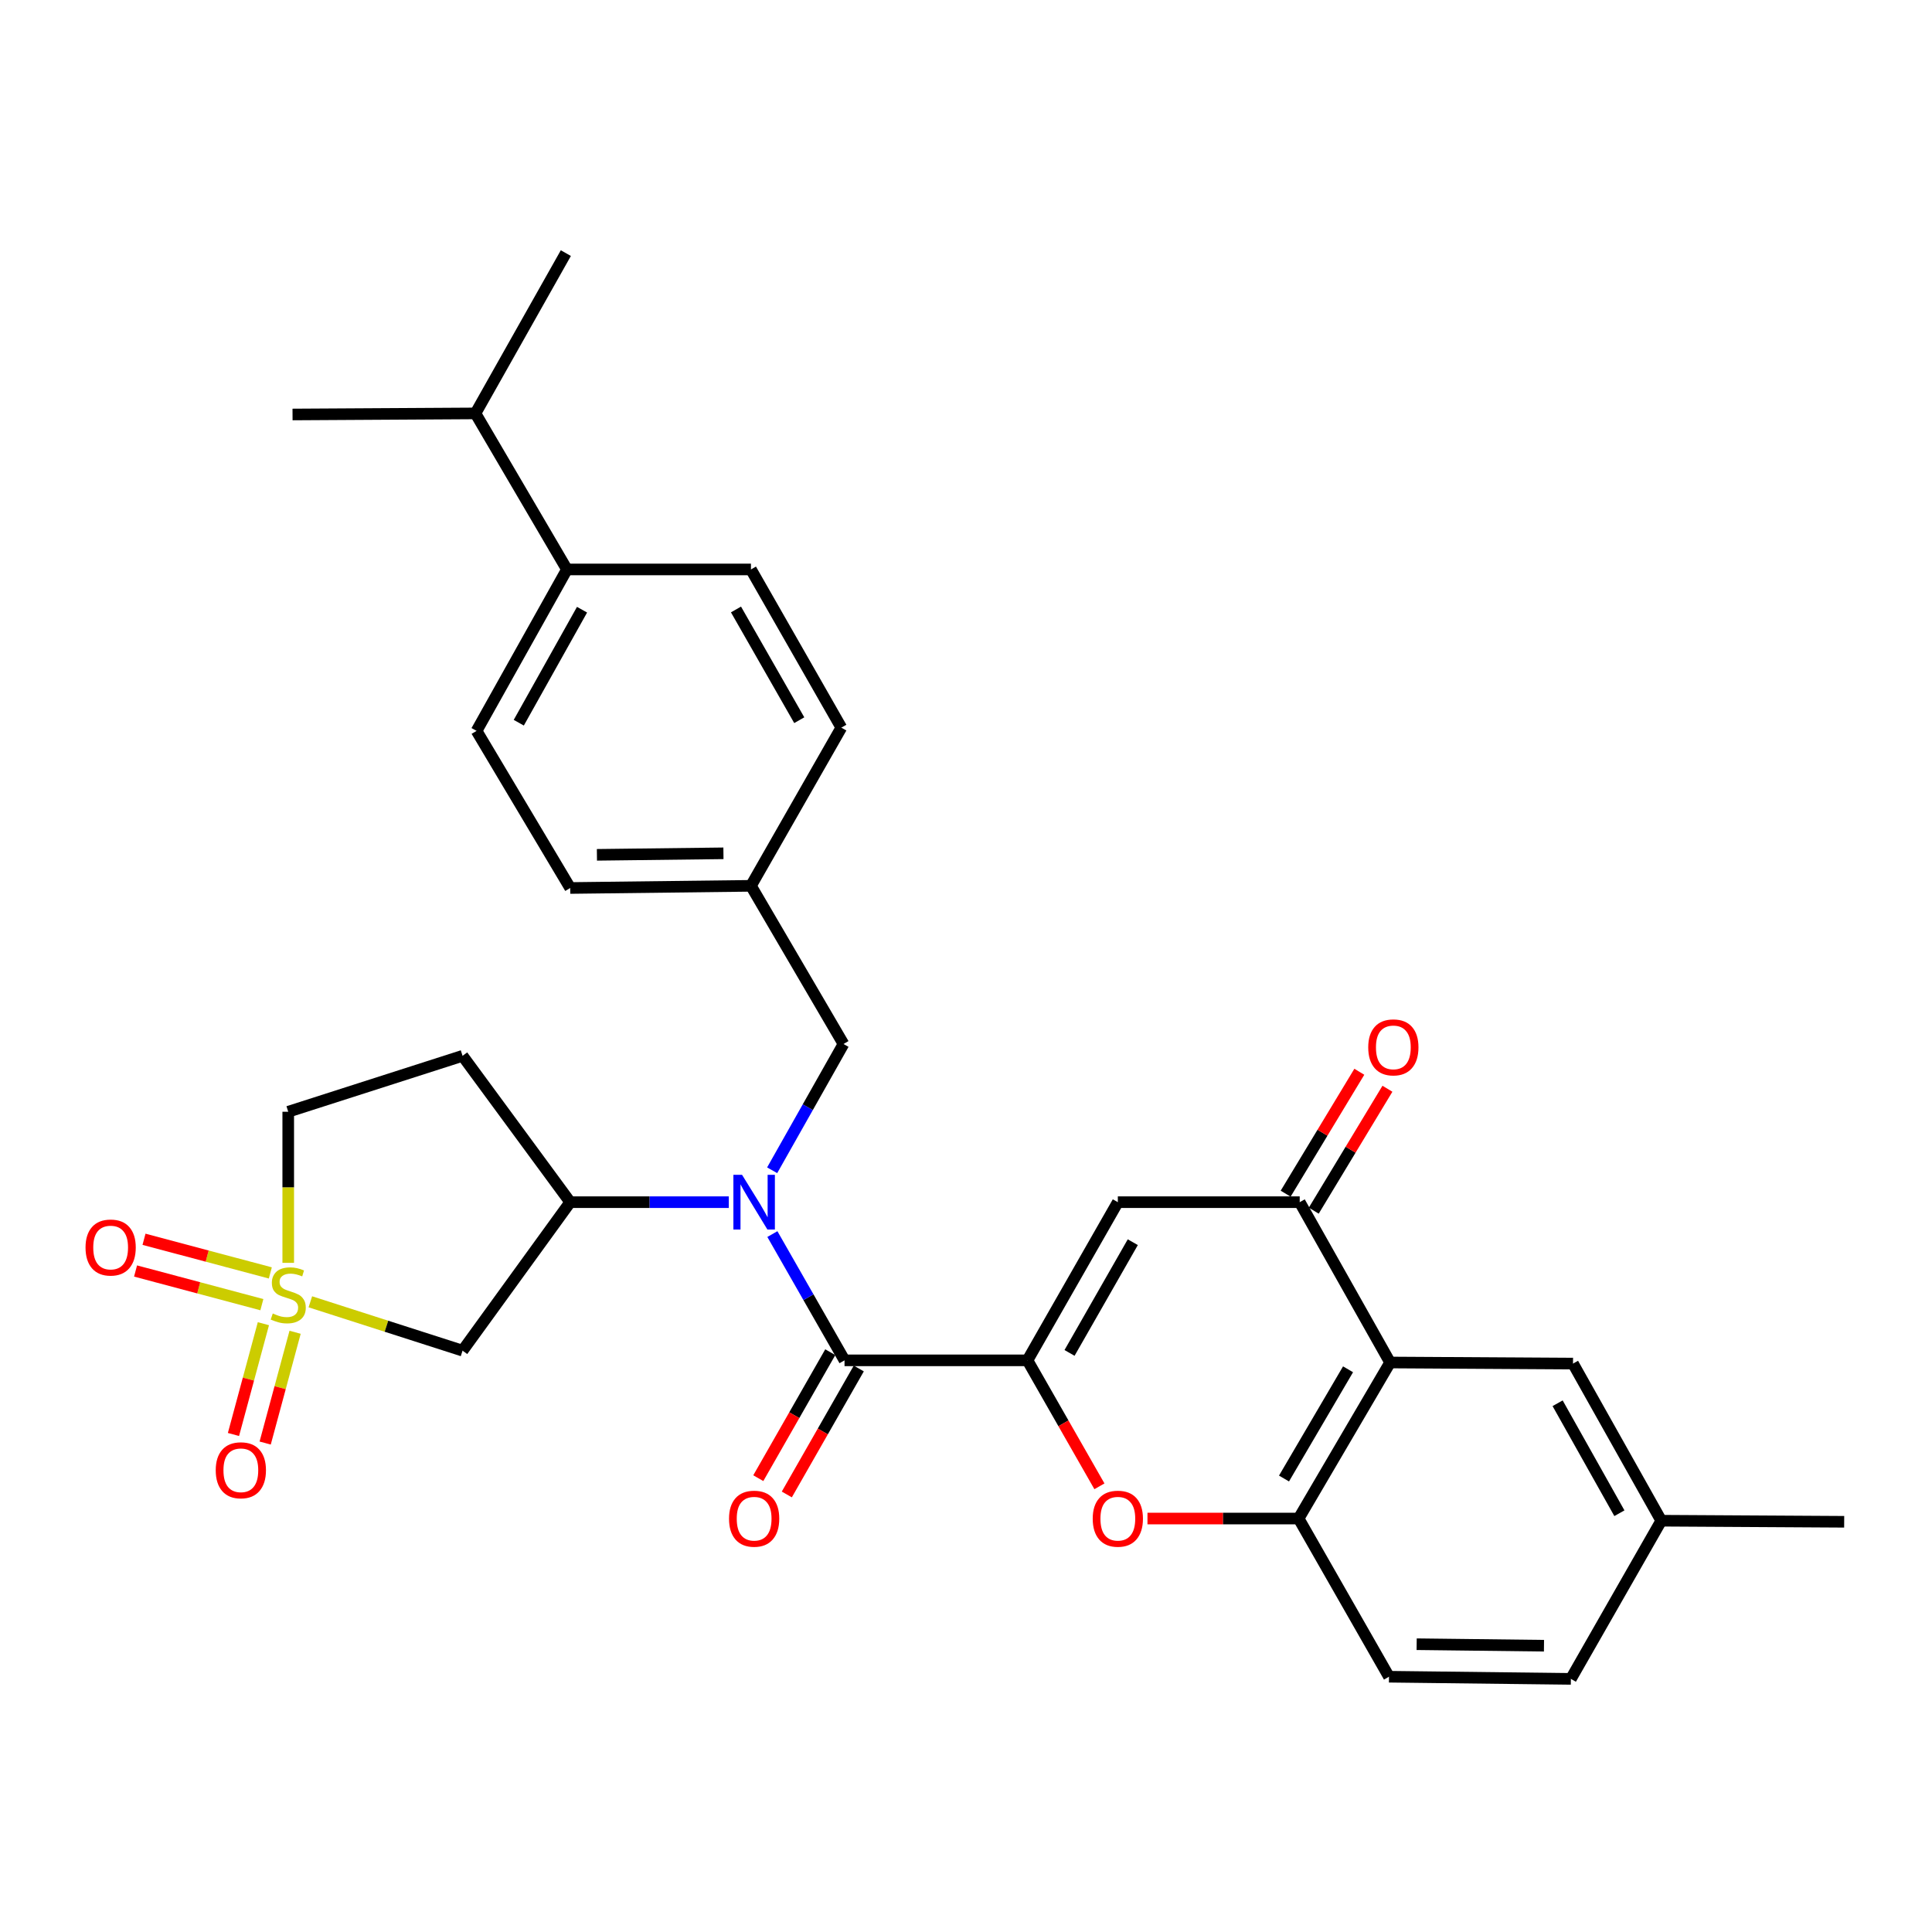 <?xml version='1.0' encoding='iso-8859-1'?>
<svg version='1.1' baseProfile='full'
              xmlns='http://www.w3.org/2000/svg'
                      xmlns:rdkit='http://www.rdkit.org/xml'
                      xmlns:xlink='http://www.w3.org/1999/xlink'
                  xml:space='preserve'
width='1000px' height='1000px' viewBox='0 0 1000 1000'>
<!-- END OF HEADER -->
<rect style='opacity:1.0;fill:#FFFFFF;stroke:none' width='1000' height='1000' x='0' y='0'> </rect>
<path class='bond-7' d='M 160.638,673.809 L 200.028,686.454' style='fill:none;fill-rule:evenodd;stroke:#CCCC00;stroke-width:6px;stroke-linecap:butt;stroke-linejoin:miter;stroke-opacity:1' />
<path class='bond-7' d='M 200.028,686.454 L 239.417,699.098' style='fill:none;fill-rule:evenodd;stroke:#000000;stroke-width:6px;stroke-linecap:butt;stroke-linejoin:miter;stroke-opacity:1' />
<path class='bond-10' d='M 139.92,658.867 L 107.231,650.155' style='fill:none;fill-rule:evenodd;stroke:#CCCC00;stroke-width:6px;stroke-linecap:butt;stroke-linejoin:miter;stroke-opacity:1' />
<path class='bond-10' d='M 107.231,650.155 L 74.541,641.443' style='fill:none;fill-rule:evenodd;stroke:#FF0000;stroke-width:6px;stroke-linecap:butt;stroke-linejoin:miter;stroke-opacity:1' />
<path class='bond-10' d='M 135.542,675.293 L 102.853,666.581' style='fill:none;fill-rule:evenodd;stroke:#CCCC00;stroke-width:6px;stroke-linecap:butt;stroke-linejoin:miter;stroke-opacity:1' />
<path class='bond-10' d='M 102.853,666.581 L 70.164,657.868' style='fill:none;fill-rule:evenodd;stroke:#FF0000;stroke-width:6px;stroke-linecap:butt;stroke-linejoin:miter;stroke-opacity:1' />
<path class='bond-11' d='M 136.329,685.148 L 128.585,713.818' style='fill:none;fill-rule:evenodd;stroke:#CCCC00;stroke-width:6px;stroke-linecap:butt;stroke-linejoin:miter;stroke-opacity:1' />
<path class='bond-11' d='M 128.585,713.818 L 120.84,742.487' style='fill:none;fill-rule:evenodd;stroke:#FF0000;stroke-width:6px;stroke-linecap:butt;stroke-linejoin:miter;stroke-opacity:1' />
<path class='bond-11' d='M 152.74,689.581 L 144.996,718.251' style='fill:none;fill-rule:evenodd;stroke:#CCCC00;stroke-width:6px;stroke-linecap:butt;stroke-linejoin:miter;stroke-opacity:1' />
<path class='bond-11' d='M 144.996,718.251 L 137.251,746.92' style='fill:none;fill-rule:evenodd;stroke:#FF0000;stroke-width:6px;stroke-linecap:butt;stroke-linejoin:miter;stroke-opacity:1' />
<path class='bond-14' d='M 149.189,653.646 L 149.189,614.543' style='fill:none;fill-rule:evenodd;stroke:#CCCC00;stroke-width:6px;stroke-linecap:butt;stroke-linejoin:miter;stroke-opacity:1' />
<path class='bond-14' d='M 149.189,614.543 L 149.189,575.439' style='fill:none;fill-rule:evenodd;stroke:#000000;stroke-width:6px;stroke-linecap:butt;stroke-linejoin:miter;stroke-opacity:1' />
<path class='bond-0' d='M 531.813,704.113 L 437.127,704.113' style='fill:none;fill-rule:evenodd;stroke:#000000;stroke-width:6px;stroke-linecap:butt;stroke-linejoin:miter;stroke-opacity:1' />
<path class='bond-2' d='M 531.813,704.113 L 578.589,622.243' style='fill:none;fill-rule:evenodd;stroke:#000000;stroke-width:6px;stroke-linecap:butt;stroke-linejoin:miter;stroke-opacity:1' />
<path class='bond-2' d='M 553.589,700.266 L 586.333,642.957' style='fill:none;fill-rule:evenodd;stroke:#000000;stroke-width:6px;stroke-linecap:butt;stroke-linejoin:miter;stroke-opacity:1' />
<path class='bond-4' d='M 531.813,704.113 L 550.437,736.714' style='fill:none;fill-rule:evenodd;stroke:#000000;stroke-width:6px;stroke-linecap:butt;stroke-linejoin:miter;stroke-opacity:1' />
<path class='bond-4' d='M 550.437,736.714 L 569.062,769.315' style='fill:none;fill-rule:evenodd;stroke:#FF0000;stroke-width:6px;stroke-linecap:butt;stroke-linejoin:miter;stroke-opacity:1' />
<path class='bond-1' d='M 437.127,704.113 L 418.454,671.437' style='fill:none;fill-rule:evenodd;stroke:#000000;stroke-width:6px;stroke-linecap:butt;stroke-linejoin:miter;stroke-opacity:1' />
<path class='bond-1' d='M 418.454,671.437 L 399.781,638.761' style='fill:none;fill-rule:evenodd;stroke:#0000FF;stroke-width:6px;stroke-linecap:butt;stroke-linejoin:miter;stroke-opacity:1' />
<path class='bond-16' d='M 429.748,699.896 L 411.12,732.497' style='fill:none;fill-rule:evenodd;stroke:#000000;stroke-width:6px;stroke-linecap:butt;stroke-linejoin:miter;stroke-opacity:1' />
<path class='bond-16' d='M 411.12,732.497 L 392.492,765.098' style='fill:none;fill-rule:evenodd;stroke:#FF0000;stroke-width:6px;stroke-linecap:butt;stroke-linejoin:miter;stroke-opacity:1' />
<path class='bond-16' d='M 444.507,708.33 L 425.879,740.931' style='fill:none;fill-rule:evenodd;stroke:#000000;stroke-width:6px;stroke-linecap:butt;stroke-linejoin:miter;stroke-opacity:1' />
<path class='bond-16' d='M 425.879,740.931 L 407.251,773.532' style='fill:none;fill-rule:evenodd;stroke:#FF0000;stroke-width:6px;stroke-linecap:butt;stroke-linejoin:miter;stroke-opacity:1' />
<path class='bond-6' d='M 578.589,622.243 L 672.727,622.243' style='fill:none;fill-rule:evenodd;stroke:#000000;stroke-width:6px;stroke-linecap:butt;stroke-linejoin:miter;stroke-opacity:1' />
<path class='bond-3' d='M 377.222,622.243 L 336.179,622.243' style='fill:none;fill-rule:evenodd;stroke:#0000FF;stroke-width:6px;stroke-linecap:butt;stroke-linejoin:miter;stroke-opacity:1' />
<path class='bond-3' d='M 336.179,622.243 L 295.137,622.243' style='fill:none;fill-rule:evenodd;stroke:#000000;stroke-width:6px;stroke-linecap:butt;stroke-linejoin:miter;stroke-opacity:1' />
<path class='bond-13' d='M 399.669,605.732 L 418.129,573.053' style='fill:none;fill-rule:evenodd;stroke:#0000FF;stroke-width:6px;stroke-linecap:butt;stroke-linejoin:miter;stroke-opacity:1' />
<path class='bond-13' d='M 418.129,573.053 L 436.589,540.373' style='fill:none;fill-rule:evenodd;stroke:#000000;stroke-width:6px;stroke-linecap:butt;stroke-linejoin:miter;stroke-opacity:1' />
<path class='bond-8' d='M 593.928,785.993 L 633.044,785.993' style='fill:none;fill-rule:evenodd;stroke:#FF0000;stroke-width:6px;stroke-linecap:butt;stroke-linejoin:miter;stroke-opacity:1' />
<path class='bond-8' d='M 633.044,785.993 L 672.16,785.993' style='fill:none;fill-rule:evenodd;stroke:#000000;stroke-width:6px;stroke-linecap:butt;stroke-linejoin:miter;stroke-opacity:1' />
<path class='bond-5' d='M 719.513,705.228 L 672.16,785.993' style='fill:none;fill-rule:evenodd;stroke:#000000;stroke-width:6px;stroke-linecap:butt;stroke-linejoin:miter;stroke-opacity:1' />
<path class='bond-5' d='M 697.745,708.745 L 664.599,765.28' style='fill:none;fill-rule:evenodd;stroke:#000000;stroke-width:6px;stroke-linecap:butt;stroke-linejoin:miter;stroke-opacity:1' />
<path class='bond-15' d='M 719.513,705.228 L 814.189,705.794' style='fill:none;fill-rule:evenodd;stroke:#000000;stroke-width:6px;stroke-linecap:butt;stroke-linejoin:miter;stroke-opacity:1' />
<path class='bond-33' d='M 719.513,705.228 L 672.727,622.243' style='fill:none;fill-rule:evenodd;stroke:#000000;stroke-width:6px;stroke-linecap:butt;stroke-linejoin:miter;stroke-opacity:1' />
<path class='bond-17' d='M 680.002,626.639 L 699.068,595.086' style='fill:none;fill-rule:evenodd;stroke:#000000;stroke-width:6px;stroke-linecap:butt;stroke-linejoin:miter;stroke-opacity:1' />
<path class='bond-17' d='M 699.068,595.086 L 718.134,563.534' style='fill:none;fill-rule:evenodd;stroke:#FF0000;stroke-width:6px;stroke-linecap:butt;stroke-linejoin:miter;stroke-opacity:1' />
<path class='bond-17' d='M 665.452,617.847 L 684.518,586.295' style='fill:none;fill-rule:evenodd;stroke:#000000;stroke-width:6px;stroke-linecap:butt;stroke-linejoin:miter;stroke-opacity:1' />
<path class='bond-17' d='M 684.518,586.295 L 703.584,554.742' style='fill:none;fill-rule:evenodd;stroke:#FF0000;stroke-width:6px;stroke-linecap:butt;stroke-linejoin:miter;stroke-opacity:1' />
<path class='bond-9' d='M 239.417,699.098 L 295.137,622.243' style='fill:none;fill-rule:evenodd;stroke:#000000;stroke-width:6px;stroke-linecap:butt;stroke-linejoin:miter;stroke-opacity:1' />
<path class='bond-19' d='M 672.16,785.993 L 718.936,867.872' style='fill:none;fill-rule:evenodd;stroke:#000000;stroke-width:6px;stroke-linecap:butt;stroke-linejoin:miter;stroke-opacity:1' />
<path class='bond-31' d='M 295.137,622.243 L 239.417,546.493' style='fill:none;fill-rule:evenodd;stroke:#000000;stroke-width:6px;stroke-linecap:butt;stroke-linejoin:miter;stroke-opacity:1' />
<path class='bond-12' d='M 239.417,546.493 L 149.189,575.439' style='fill:none;fill-rule:evenodd;stroke:#000000;stroke-width:6px;stroke-linecap:butt;stroke-linejoin:miter;stroke-opacity:1' />
<path class='bond-22' d='M 436.589,540.373 L 388.689,458.503' style='fill:none;fill-rule:evenodd;stroke:#000000;stroke-width:6px;stroke-linecap:butt;stroke-linejoin:miter;stroke-opacity:1' />
<path class='bond-34' d='M 814.189,705.794 L 859.869,787.117' style='fill:none;fill-rule:evenodd;stroke:#000000;stroke-width:6px;stroke-linecap:butt;stroke-linejoin:miter;stroke-opacity:1' />
<path class='bond-34' d='M 806.22,726.318 L 838.196,783.244' style='fill:none;fill-rule:evenodd;stroke:#000000;stroke-width:6px;stroke-linecap:butt;stroke-linejoin:miter;stroke-opacity:1' />
<path class='bond-18' d='M 293.446,294.744 L 246.67,378.305' style='fill:none;fill-rule:evenodd;stroke:#000000;stroke-width:6px;stroke-linecap:butt;stroke-linejoin:miter;stroke-opacity:1' />
<path class='bond-18' d='M 301.263,315.582 L 268.52,374.074' style='fill:none;fill-rule:evenodd;stroke:#000000;stroke-width:6px;stroke-linecap:butt;stroke-linejoin:miter;stroke-opacity:1' />
<path class='bond-24' d='M 293.446,294.744 L 246.094,213.979' style='fill:none;fill-rule:evenodd;stroke:#000000;stroke-width:6px;stroke-linecap:butt;stroke-linejoin:miter;stroke-opacity:1' />
<path class='bond-32' d='M 293.446,294.744 L 388.689,294.744' style='fill:none;fill-rule:evenodd;stroke:#000000;stroke-width:6px;stroke-linecap:butt;stroke-linejoin:miter;stroke-opacity:1' />
<path class='bond-25' d='M 718.936,867.872 L 813.084,868.987' style='fill:none;fill-rule:evenodd;stroke:#000000;stroke-width:6px;stroke-linecap:butt;stroke-linejoin:miter;stroke-opacity:1' />
<path class='bond-25' d='M 733.26,851.041 L 799.163,851.821' style='fill:none;fill-rule:evenodd;stroke:#000000;stroke-width:6px;stroke-linecap:butt;stroke-linejoin:miter;stroke-opacity:1' />
<path class='bond-20' d='M 246.67,378.305 L 295.137,459.627' style='fill:none;fill-rule:evenodd;stroke:#000000;stroke-width:6px;stroke-linecap:butt;stroke-linejoin:miter;stroke-opacity:1' />
<path class='bond-21' d='M 388.689,294.744 L 435.475,376.624' style='fill:none;fill-rule:evenodd;stroke:#000000;stroke-width:6px;stroke-linecap:butt;stroke-linejoin:miter;stroke-opacity:1' />
<path class='bond-21' d='M 380.947,315.46 L 413.697,372.775' style='fill:none;fill-rule:evenodd;stroke:#000000;stroke-width:6px;stroke-linecap:butt;stroke-linejoin:miter;stroke-opacity:1' />
<path class='bond-26' d='M 388.689,458.503 L 435.475,376.624' style='fill:none;fill-rule:evenodd;stroke:#000000;stroke-width:6px;stroke-linecap:butt;stroke-linejoin:miter;stroke-opacity:1' />
<path class='bond-27' d='M 388.689,458.503 L 295.137,459.627' style='fill:none;fill-rule:evenodd;stroke:#000000;stroke-width:6px;stroke-linecap:butt;stroke-linejoin:miter;stroke-opacity:1' />
<path class='bond-27' d='M 374.452,441.674 L 308.966,442.46' style='fill:none;fill-rule:evenodd;stroke:#000000;stroke-width:6px;stroke-linecap:butt;stroke-linejoin:miter;stroke-opacity:1' />
<path class='bond-23' d='M 859.869,787.117 L 813.084,868.987' style='fill:none;fill-rule:evenodd;stroke:#000000;stroke-width:6px;stroke-linecap:butt;stroke-linejoin:miter;stroke-opacity:1' />
<path class='bond-30' d='M 859.869,787.117 L 954.545,787.674' style='fill:none;fill-rule:evenodd;stroke:#000000;stroke-width:6px;stroke-linecap:butt;stroke-linejoin:miter;stroke-opacity:1' />
<path class='bond-28' d='M 246.094,213.979 L 151.418,214.536' style='fill:none;fill-rule:evenodd;stroke:#000000;stroke-width:6px;stroke-linecap:butt;stroke-linejoin:miter;stroke-opacity:1' />
<path class='bond-29' d='M 246.094,213.979 L 292.88,131.013' style='fill:none;fill-rule:evenodd;stroke:#000000;stroke-width:6px;stroke-linecap:butt;stroke-linejoin:miter;stroke-opacity:1' />
<path  class='atom-0' d='M 141.189 679.854
Q 141.509 679.974, 142.829 680.534
Q 144.149 681.094, 145.589 681.454
Q 147.069 681.774, 148.509 681.774
Q 151.189 681.774, 152.749 680.494
Q 154.309 679.174, 154.309 676.894
Q 154.309 675.334, 153.509 674.374
Q 152.749 673.414, 151.549 672.894
Q 150.349 672.374, 148.349 671.774
Q 145.829 671.014, 144.309 670.294
Q 142.829 669.574, 141.749 668.054
Q 140.709 666.534, 140.709 663.974
Q 140.709 660.414, 143.109 658.214
Q 145.549 656.014, 150.349 656.014
Q 153.629 656.014, 157.349 657.574
L 156.429 660.654
Q 153.029 659.254, 150.469 659.254
Q 147.709 659.254, 146.189 660.414
Q 144.669 661.534, 144.709 663.494
Q 144.709 665.014, 145.469 665.934
Q 146.269 666.854, 147.389 667.374
Q 148.549 667.894, 150.469 668.494
Q 153.029 669.294, 154.549 670.094
Q 156.069 670.894, 157.149 672.534
Q 158.269 674.134, 158.269 676.894
Q 158.269 680.814, 155.629 682.934
Q 153.029 685.014, 148.669 685.014
Q 146.149 685.014, 144.229 684.454
Q 142.349 683.934, 140.109 683.014
L 141.189 679.854
' fill='#CCCC00'/>
<path  class='atom-4' d='M 384.082 608.083
L 393.362 623.083
Q 394.282 624.563, 395.762 627.243
Q 397.242 629.923, 397.322 630.083
L 397.322 608.083
L 401.082 608.083
L 401.082 636.403
L 397.202 636.403
L 387.242 620.003
Q 386.082 618.083, 384.842 615.883
Q 383.642 613.683, 383.282 613.003
L 383.282 636.403
L 379.602 636.403
L 379.602 608.083
L 384.082 608.083
' fill='#0000FF'/>
<path  class='atom-5' d='M 565.589 786.073
Q 565.589 779.273, 568.949 775.473
Q 572.309 771.673, 578.589 771.673
Q 584.869 771.673, 588.229 775.473
Q 591.589 779.273, 591.589 786.073
Q 591.589 792.953, 588.189 796.873
Q 584.789 800.753, 578.589 800.753
Q 572.349 800.753, 568.949 796.873
Q 565.589 792.993, 565.589 786.073
M 578.589 797.553
Q 582.909 797.553, 585.229 794.673
Q 587.589 791.753, 587.589 786.073
Q 587.589 780.513, 585.229 777.713
Q 582.909 774.873, 578.589 774.873
Q 574.269 774.873, 571.909 777.673
Q 569.589 780.473, 569.589 786.073
Q 569.589 791.793, 571.909 794.673
Q 574.269 797.553, 578.589 797.553
' fill='#FF0000'/>
<path  class='atom-11' d='M 44.271 645.716
Q 44.271 638.916, 47.631 635.116
Q 50.991 631.316, 57.271 631.316
Q 63.551 631.316, 66.911 635.116
Q 70.271 638.916, 70.271 645.716
Q 70.271 652.596, 66.871 656.516
Q 63.471 660.396, 57.271 660.396
Q 51.031 660.396, 47.631 656.516
Q 44.271 652.636, 44.271 645.716
M 57.271 657.196
Q 61.591 657.196, 63.911 654.316
Q 66.271 651.396, 66.271 645.716
Q 66.271 640.156, 63.911 637.356
Q 61.591 634.516, 57.271 634.516
Q 52.951 634.516, 50.591 637.316
Q 48.271 640.116, 48.271 645.716
Q 48.271 651.436, 50.591 654.316
Q 52.951 657.196, 57.271 657.196
' fill='#FF0000'/>
<path  class='atom-12' d='M 111.663 761.008
Q 111.663 754.208, 115.023 750.408
Q 118.383 746.608, 124.663 746.608
Q 130.943 746.608, 134.303 750.408
Q 137.663 754.208, 137.663 761.008
Q 137.663 767.888, 134.263 771.808
Q 130.863 775.688, 124.663 775.688
Q 118.423 775.688, 115.023 771.808
Q 111.663 767.928, 111.663 761.008
M 124.663 772.488
Q 128.983 772.488, 131.303 769.608
Q 133.663 766.688, 133.663 761.008
Q 133.663 755.448, 131.303 752.648
Q 128.983 749.808, 124.663 749.808
Q 120.343 749.808, 117.983 752.608
Q 115.663 755.408, 115.663 761.008
Q 115.663 766.728, 117.983 769.608
Q 120.343 772.488, 124.663 772.488
' fill='#FF0000'/>
<path  class='atom-17' d='M 377.342 786.073
Q 377.342 779.273, 380.702 775.473
Q 384.062 771.673, 390.342 771.673
Q 396.622 771.673, 399.982 775.473
Q 403.342 779.273, 403.342 786.073
Q 403.342 792.953, 399.942 796.873
Q 396.542 800.753, 390.342 800.753
Q 384.102 800.753, 380.702 796.873
Q 377.342 792.993, 377.342 786.073
M 390.342 797.553
Q 394.662 797.553, 396.982 794.673
Q 399.342 791.753, 399.342 786.073
Q 399.342 780.513, 396.982 777.713
Q 394.662 774.873, 390.342 774.873
Q 386.022 774.873, 383.662 777.673
Q 381.342 780.473, 381.342 786.073
Q 381.342 791.793, 383.662 794.673
Q 386.022 797.553, 390.342 797.553
' fill='#FF0000'/>
<path  class='atom-18' d='M 708.194 542.115
Q 708.194 535.315, 711.554 531.515
Q 714.914 527.715, 721.194 527.715
Q 727.474 527.715, 730.834 531.515
Q 734.194 535.315, 734.194 542.115
Q 734.194 548.995, 730.794 552.915
Q 727.394 556.795, 721.194 556.795
Q 714.954 556.795, 711.554 552.915
Q 708.194 549.035, 708.194 542.115
M 721.194 553.595
Q 725.514 553.595, 727.834 550.715
Q 730.194 547.795, 730.194 542.115
Q 730.194 536.555, 727.834 533.755
Q 725.514 530.915, 721.194 530.915
Q 716.874 530.915, 714.514 533.715
Q 712.194 536.515, 712.194 542.115
Q 712.194 547.835, 714.514 550.715
Q 716.874 553.595, 721.194 553.595
' fill='#FF0000'/>
</svg>
